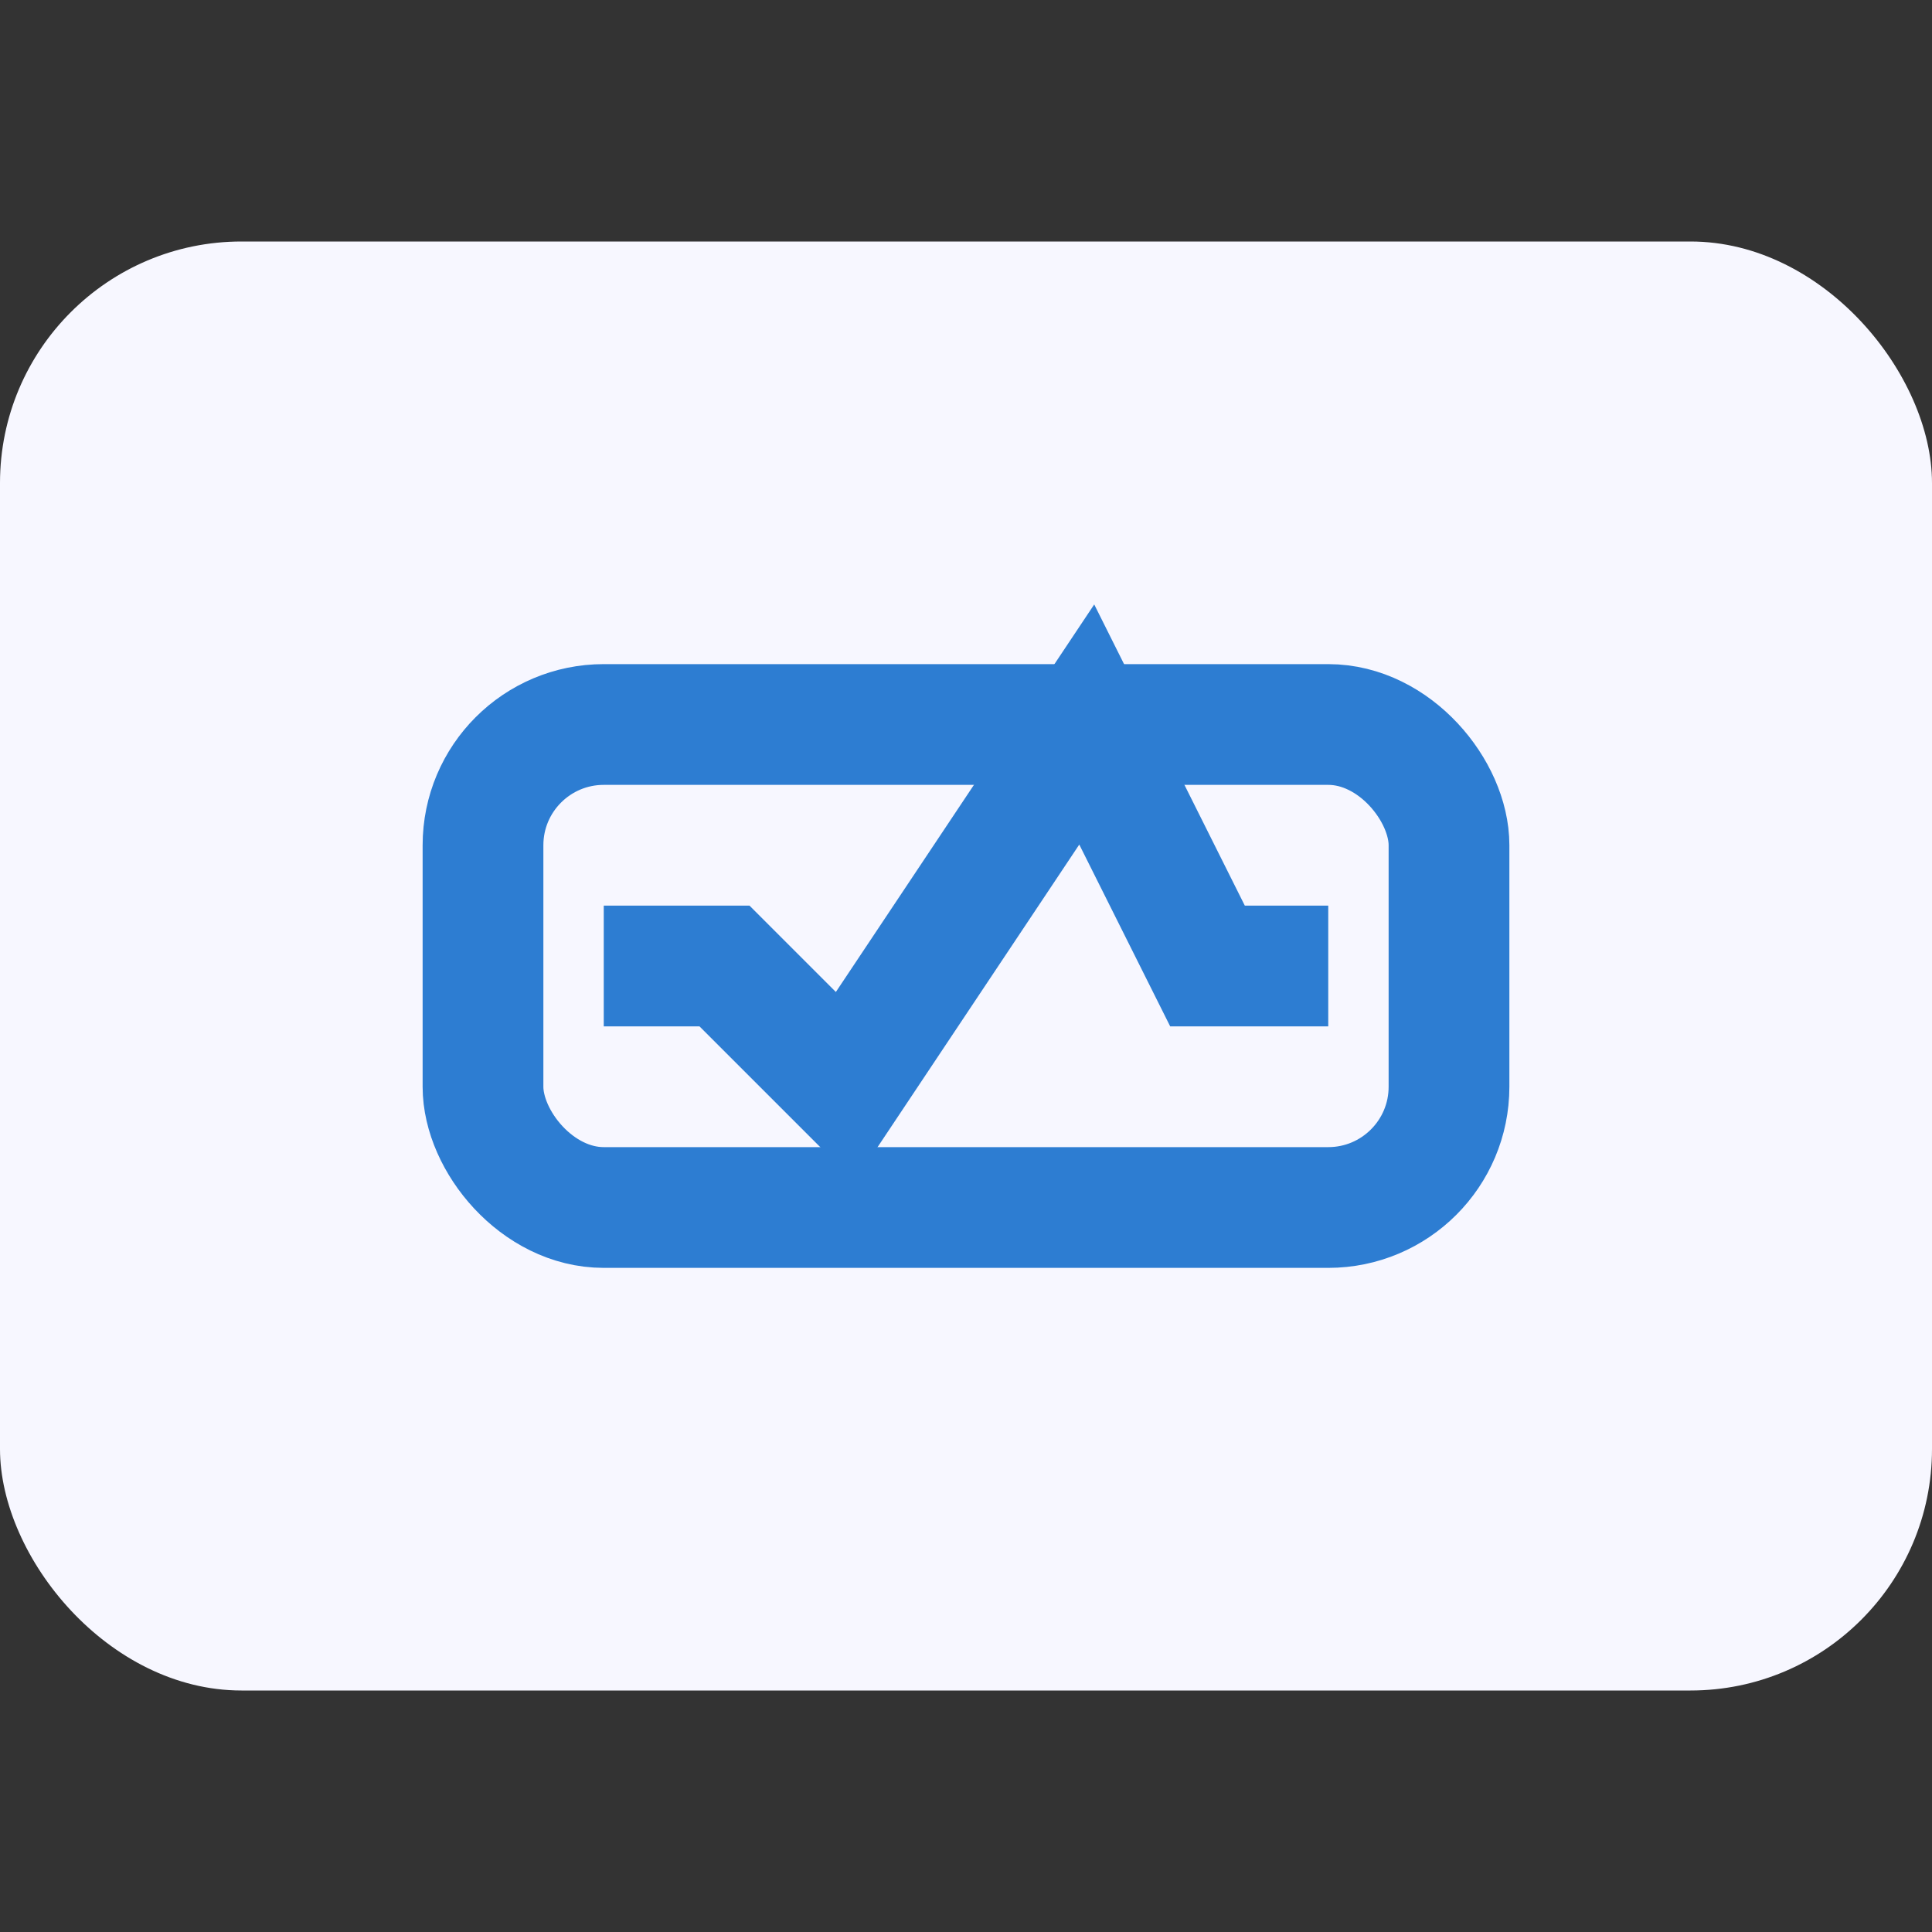 <?xml version="1.0" encoding="UTF-8"?>
<svg xmlns="http://www.w3.org/2000/svg" width="32" height="32" viewBox="0 0 32 32"><rect x="0" y="0" width="32" height="32" fill="#333333" stroke="none"/><rect width="32" height="24" y="4" rx="4" fill="#F7F7FF"/><rect x="8" y="12" width="16" height="8" rx="2" fill="none" stroke="#2D7DD2" stroke-width="2"/><path d="M10 16h2l2 2 4-6 2 4h2" stroke="#2D7DD2" stroke-width="2" fill="none"/></svg>